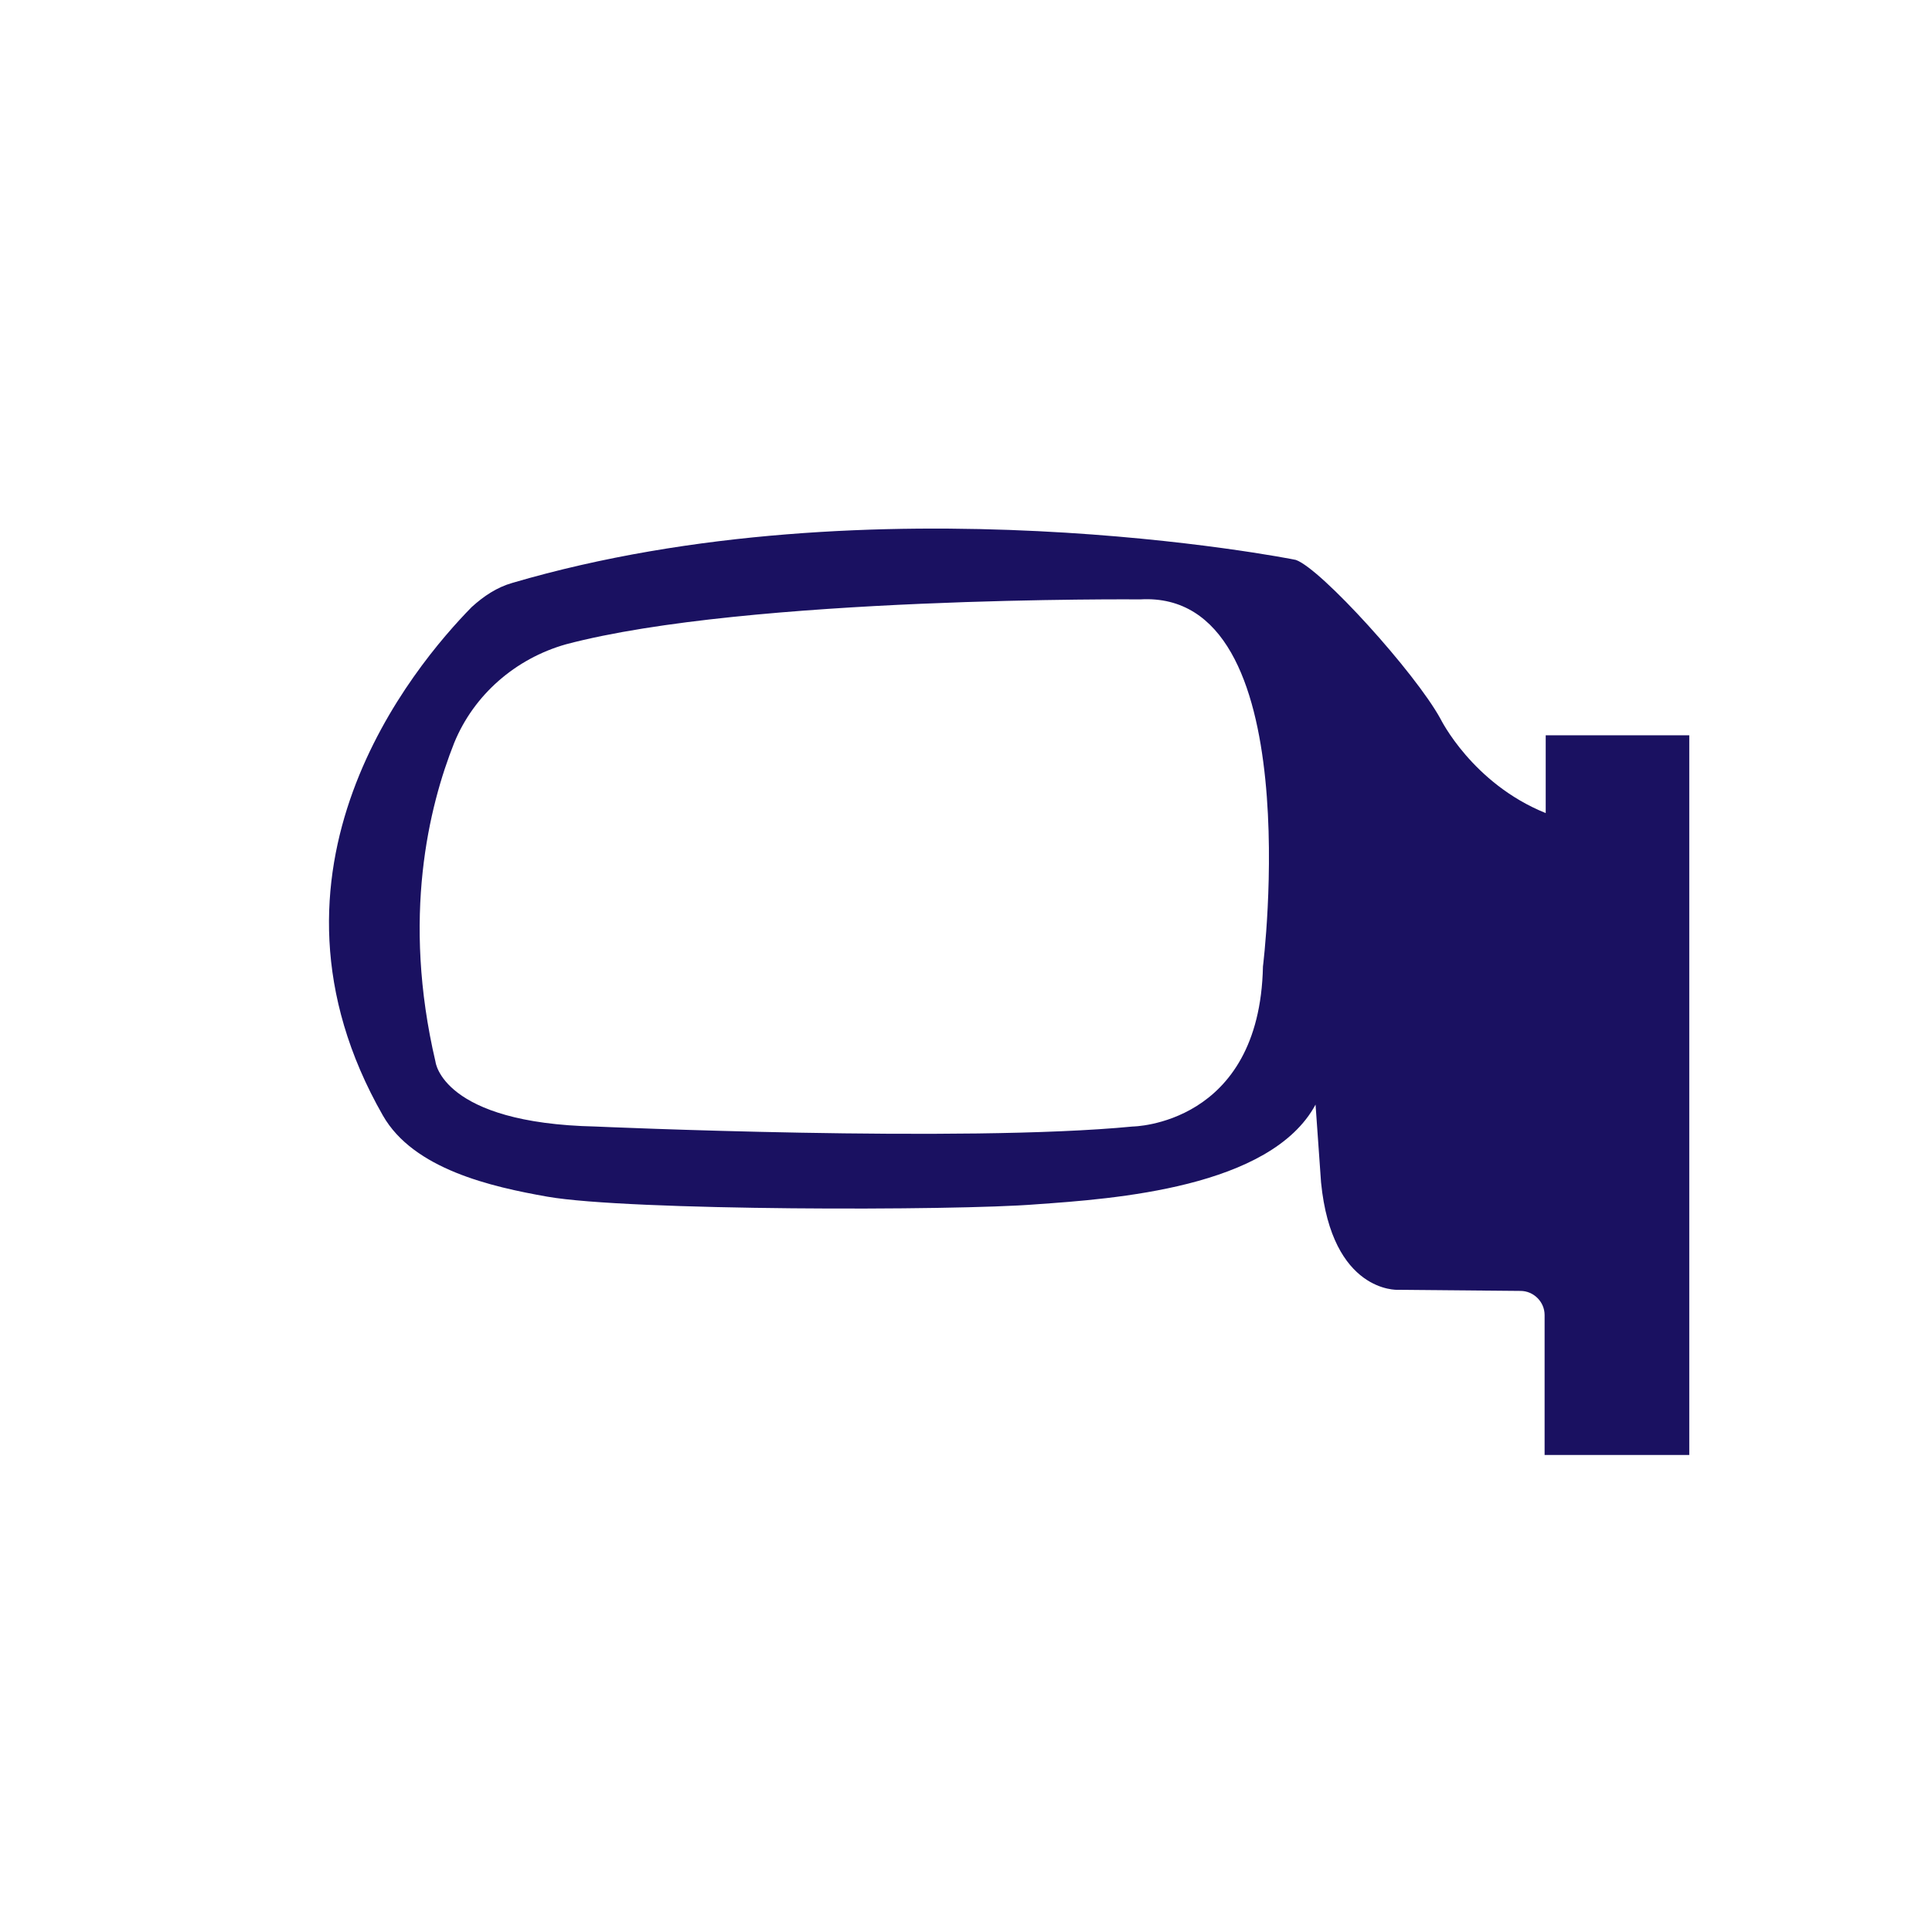 <svg version="1.0" preserveAspectRatio="xMidYMid meet" height="300" viewBox="0 0 224.88 225" zoomAndPan="magnify" width="300" xmlns:xlink="http://www.w3.org/1999/xlink" xmlns="http://www.w3.org/2000/svg"><defs><clipPath id="9eea670207"><path clip-rule="nonzero" d="M 38 61 L 196.824 61 L 196.824 169.449 L 38 169.449 Z M 38 61"></path></clipPath></defs><g clip-path="url(#9eea670207)"><path fill-rule="nonzero" fill-opacity="1" d="M 179.953 85.629 L 179.953 94.691 C 171.402 91.246 167.699 83.715 167.699 83.715 C 164.766 78.355 153.789 66.23 150.852 65.207 C 150.34 65.082 101.715 55.508 59.598 67.887 C 57.809 68.398 56.277 69.422 54.875 70.695 C 48.109 77.59 28.199 101.328 44.535 129.918 C 48.109 136.172 57.172 138.215 63.68 139.363 C 73.125 141.02 111.16 141.02 120.605 140.254 C 129.664 139.617 147.918 138.34 153.148 128.641 L 153.789 137.703 C 155.062 150.594 162.723 150.211 162.723 150.211 L 177.016 150.34 C 178.547 150.34 179.824 151.613 179.824 153.145 L 179.824 169.484 L 196.672 169.484 L 196.672 85.629 Z M 147.023 112.559 C 146.641 131.066 131.836 131.195 131.836 131.195 C 112.18 133.109 69.297 131.195 69.297 131.195 C 51.43 130.809 50.66 123.664 50.66 123.664 C 46.707 106.816 49.895 93.926 52.832 86.523 C 55.129 80.906 59.98 76.695 65.852 75.035 C 87.035 69.422 132.73 69.805 132.73 69.805 C 152.512 68.656 147.023 112.559 147.023 112.559 Z M 147.023 112.559" fill="#1a1161"></path></g></svg>